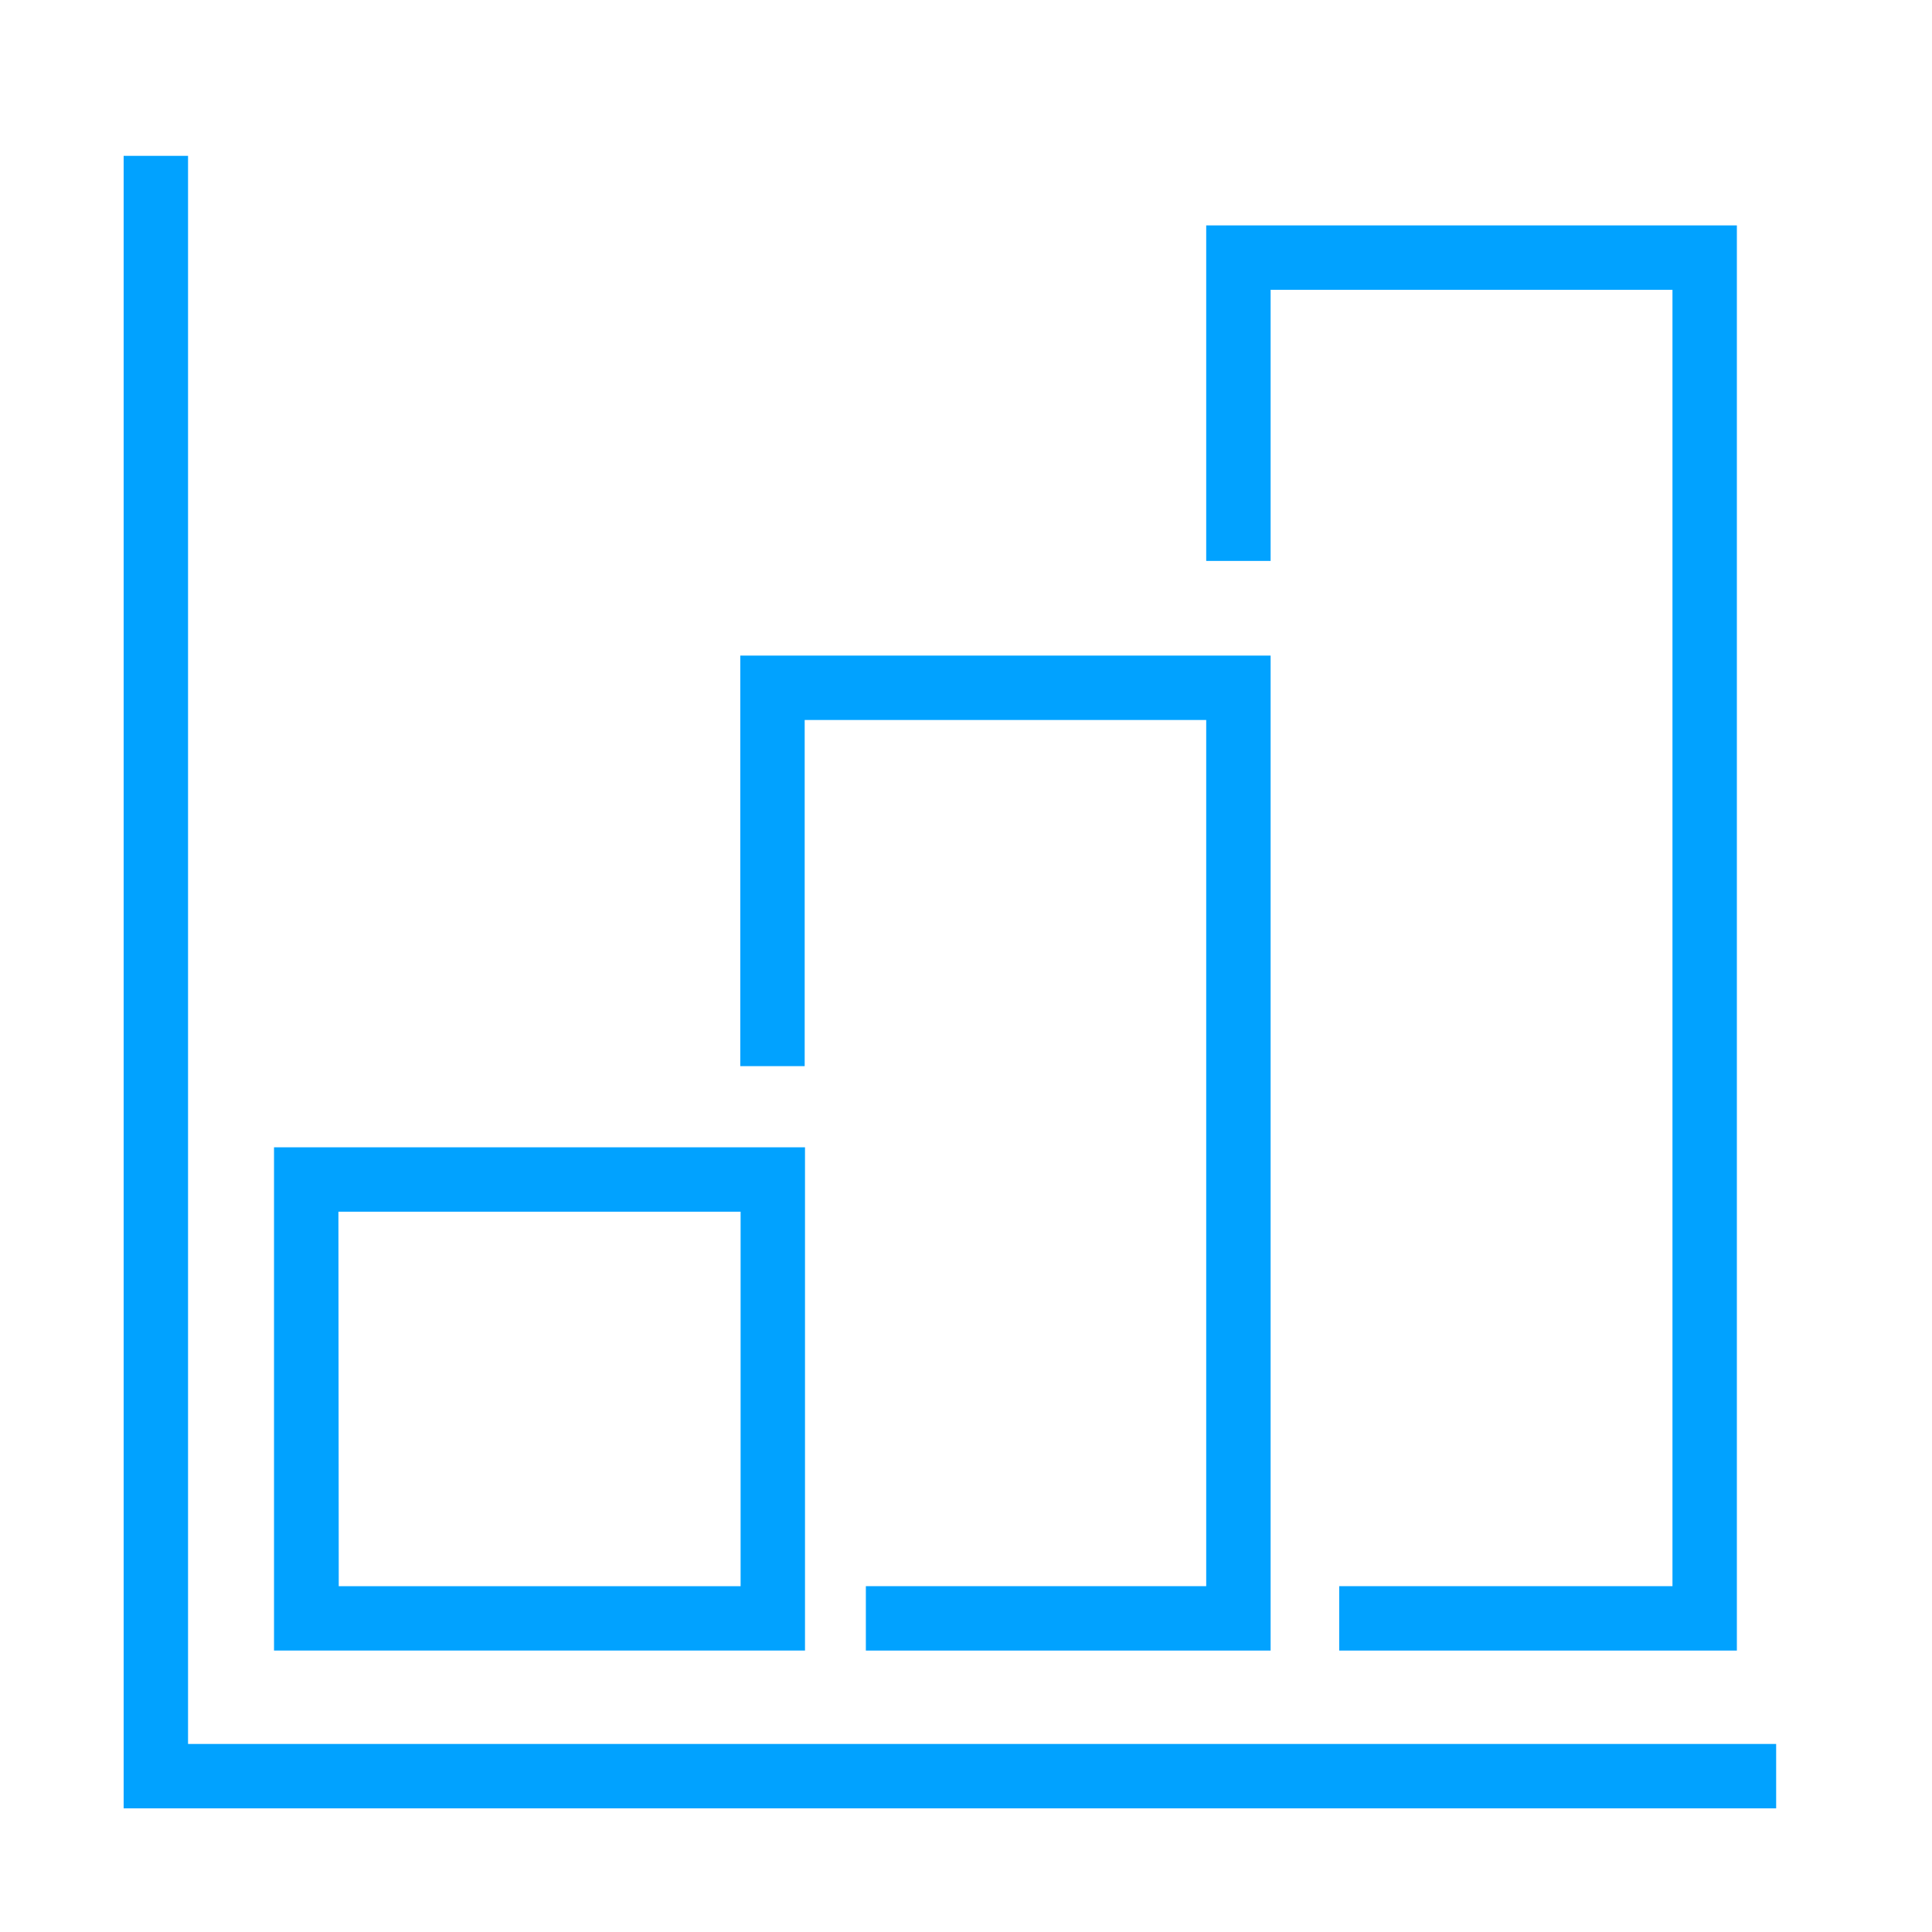 <svg id="Layer_1" data-name="Layer 1" xmlns="http://www.w3.org/2000/svg" viewBox="0 0 60 60"><defs><style>.cls-1{fill:#01a2ff;}.cls-2{fill:none;}</style></defs><polygon class="cls-1" points="55.16 56.16 3.84 56.16 3.84 4.84 5.84 4.84 5.84 54.16 55.16 54.16 55.16 56.16"/><path class="cls-1" d="M25,51.26H8.51V35.63H25Zm-14.48-2H23V37.63H10.51Z"/><polygon class="cls-1" points="39.46 51.26 26.89 51.26 26.89 49.26 37.46 49.26 37.46 22.36 24.99 22.36 24.99 33.11 22.99 33.11 22.99 20.36 39.46 20.36 39.46 51.26"/><polygon class="cls-1" points="53.94 51.26 41.59 51.26 41.59 49.26 51.94 49.26 51.94 9 39.46 9 39.46 17.42 37.46 17.42 37.46 7 53.94 7 53.94 51.26"/><rect class="cls-2" width="60" height="60"/></svg>